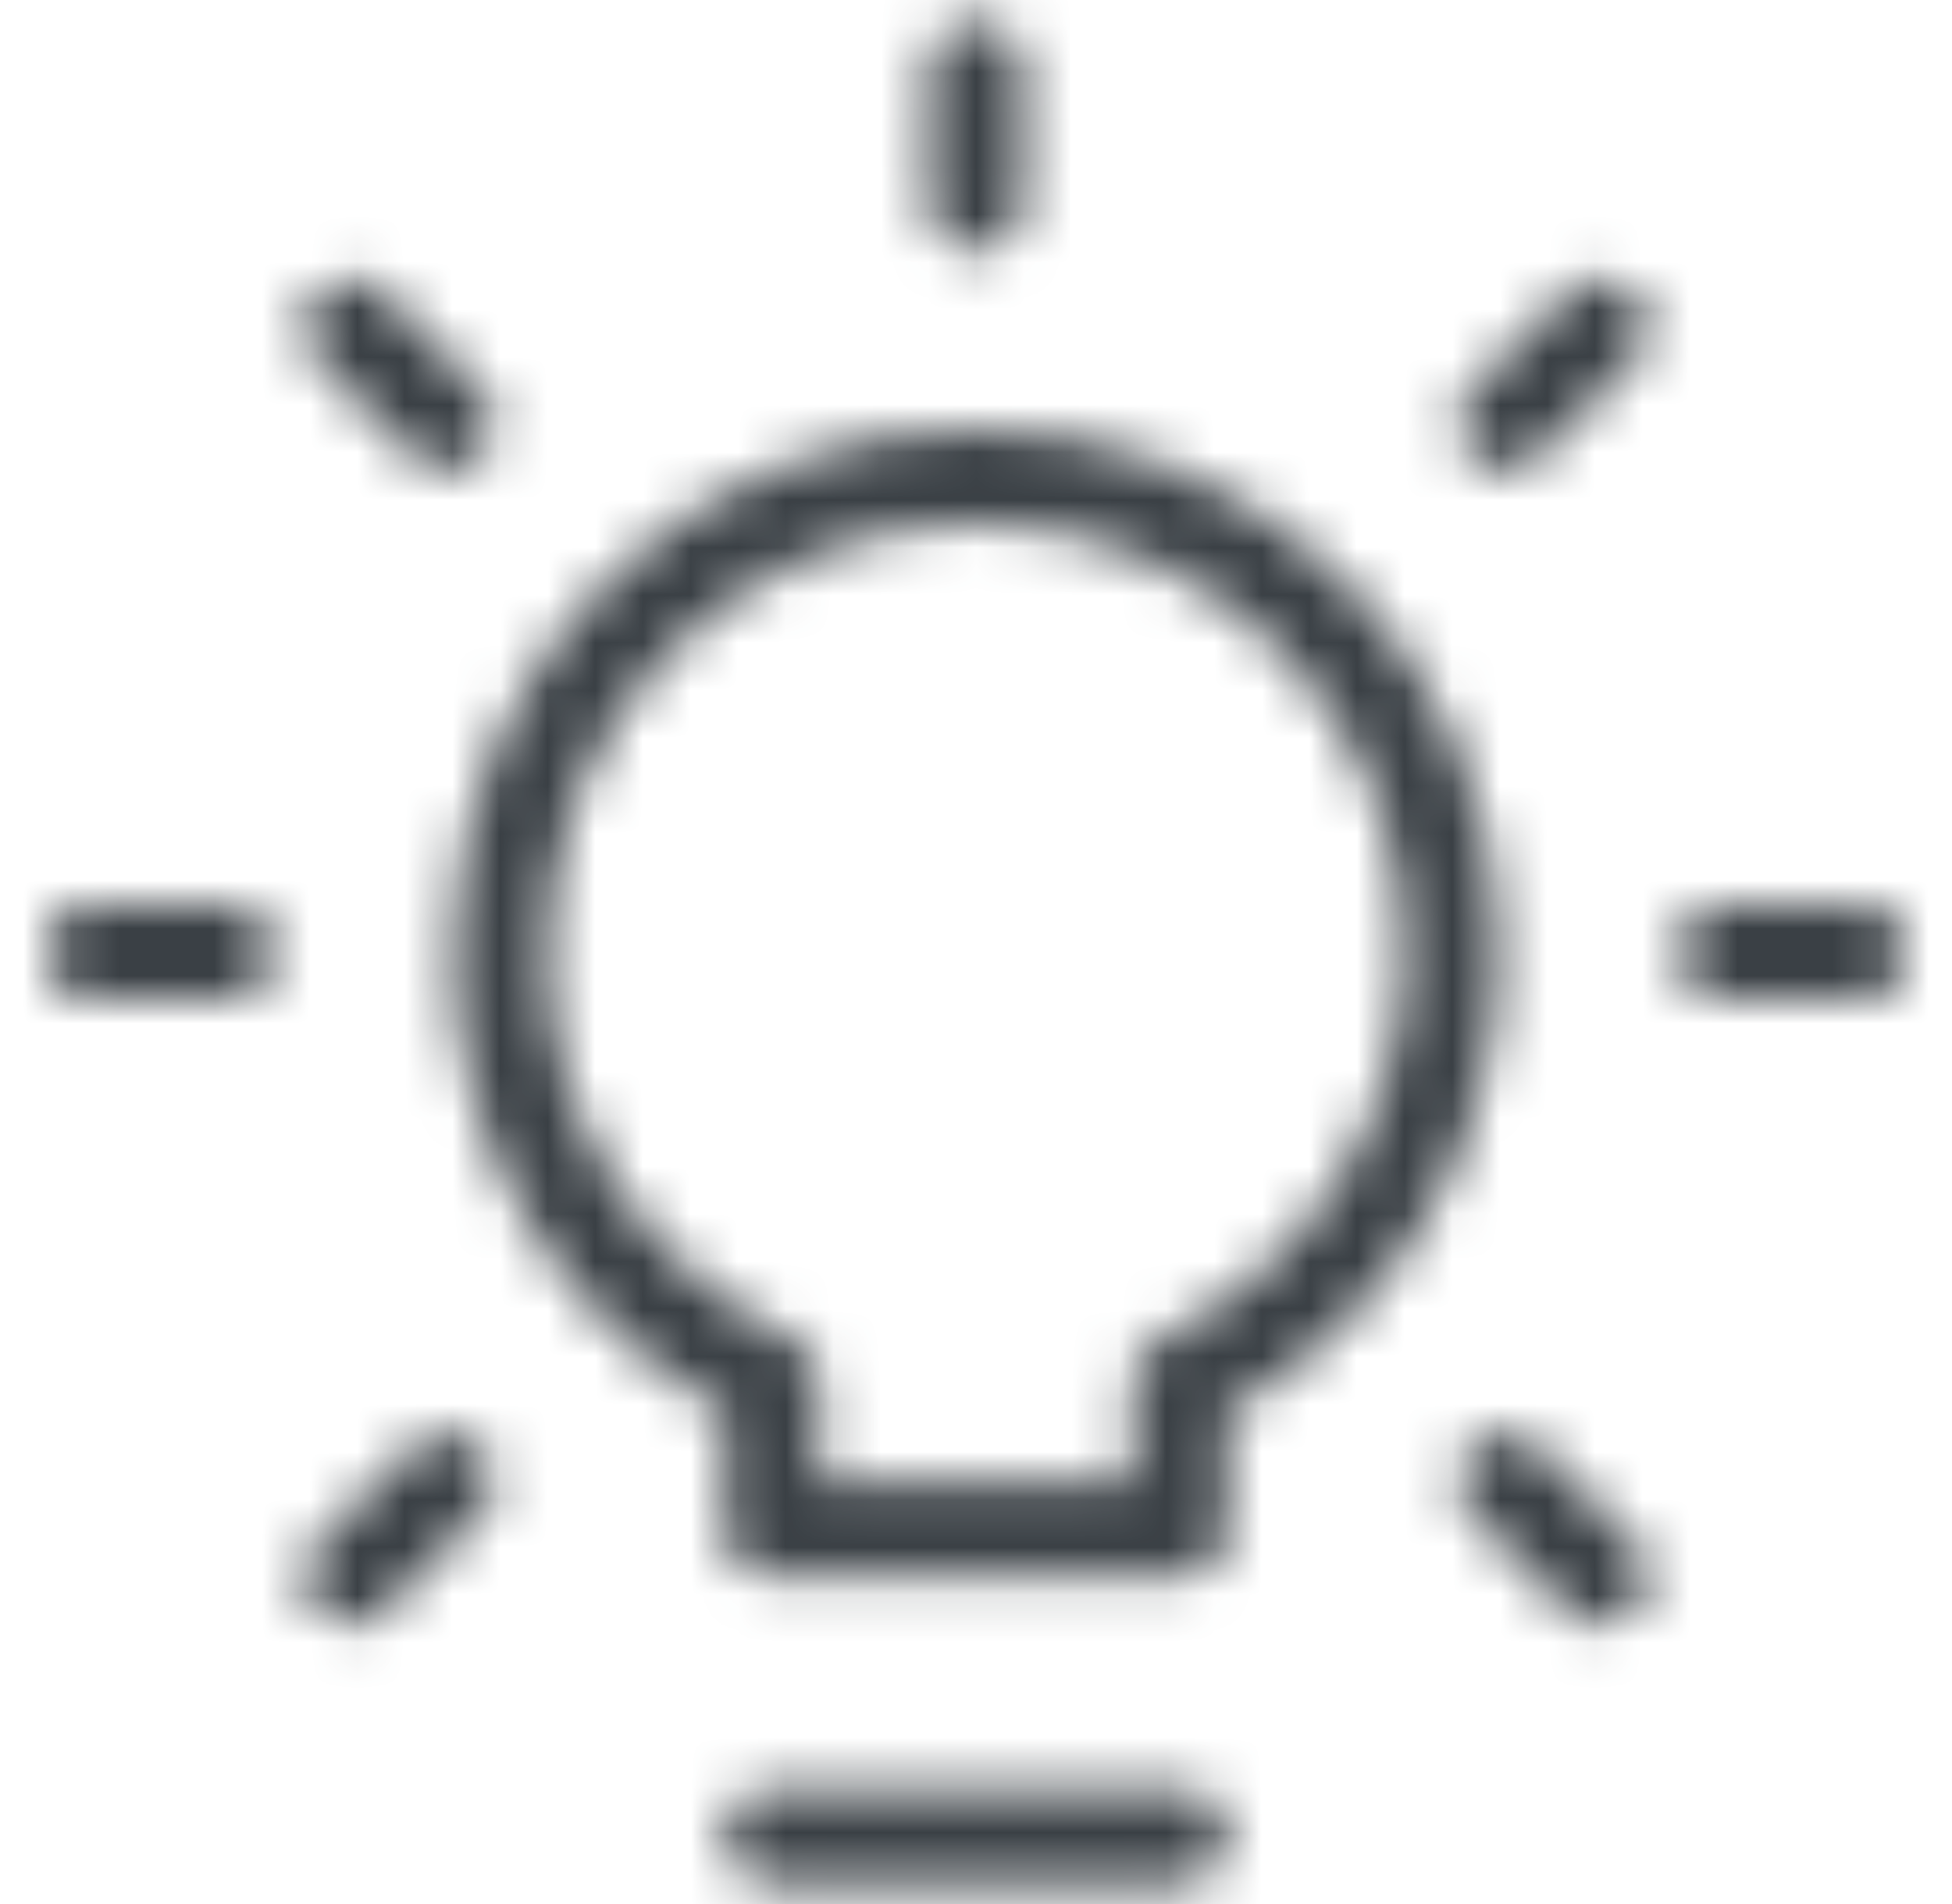 <svg width="41" height="40" viewBox="0 0 41 40" fill="none" xmlns="http://www.w3.org/2000/svg">
<mask id="mask0_9393_26176" style="mask-type:alpha" maskUnits="userSpaceOnUse" x="0" y="0" width="41" height="40">
<path d="M20.5 1.429V4.286M16.214 38.571H24.786M33.632 6.868L31.612 8.888M39.071 20H36.214M33.632 33.132L31.612 31.112M7.368 33.132L9.388 31.112M1.929 20H4.786M7.368 6.868L9.388 8.888M10.5 20C10.5 14.477 14.977 10 20.5 10C26.023 10 30.5 14.477 30.5 20C30.5 23.989 28.164 27.433 24.786 29.038V32.143H16.214V29.038C12.836 27.433 10.5 23.989 10.5 20Z" stroke="#00B0DB" stroke-width="2" stroke-linecap="round" stroke-linejoin="round"/>
</mask>
<g mask="url(#mask0_9393_26176)">
<rect x="0.5" width="40" height="40" fill="#3A4045"/>
</g>
</svg>
